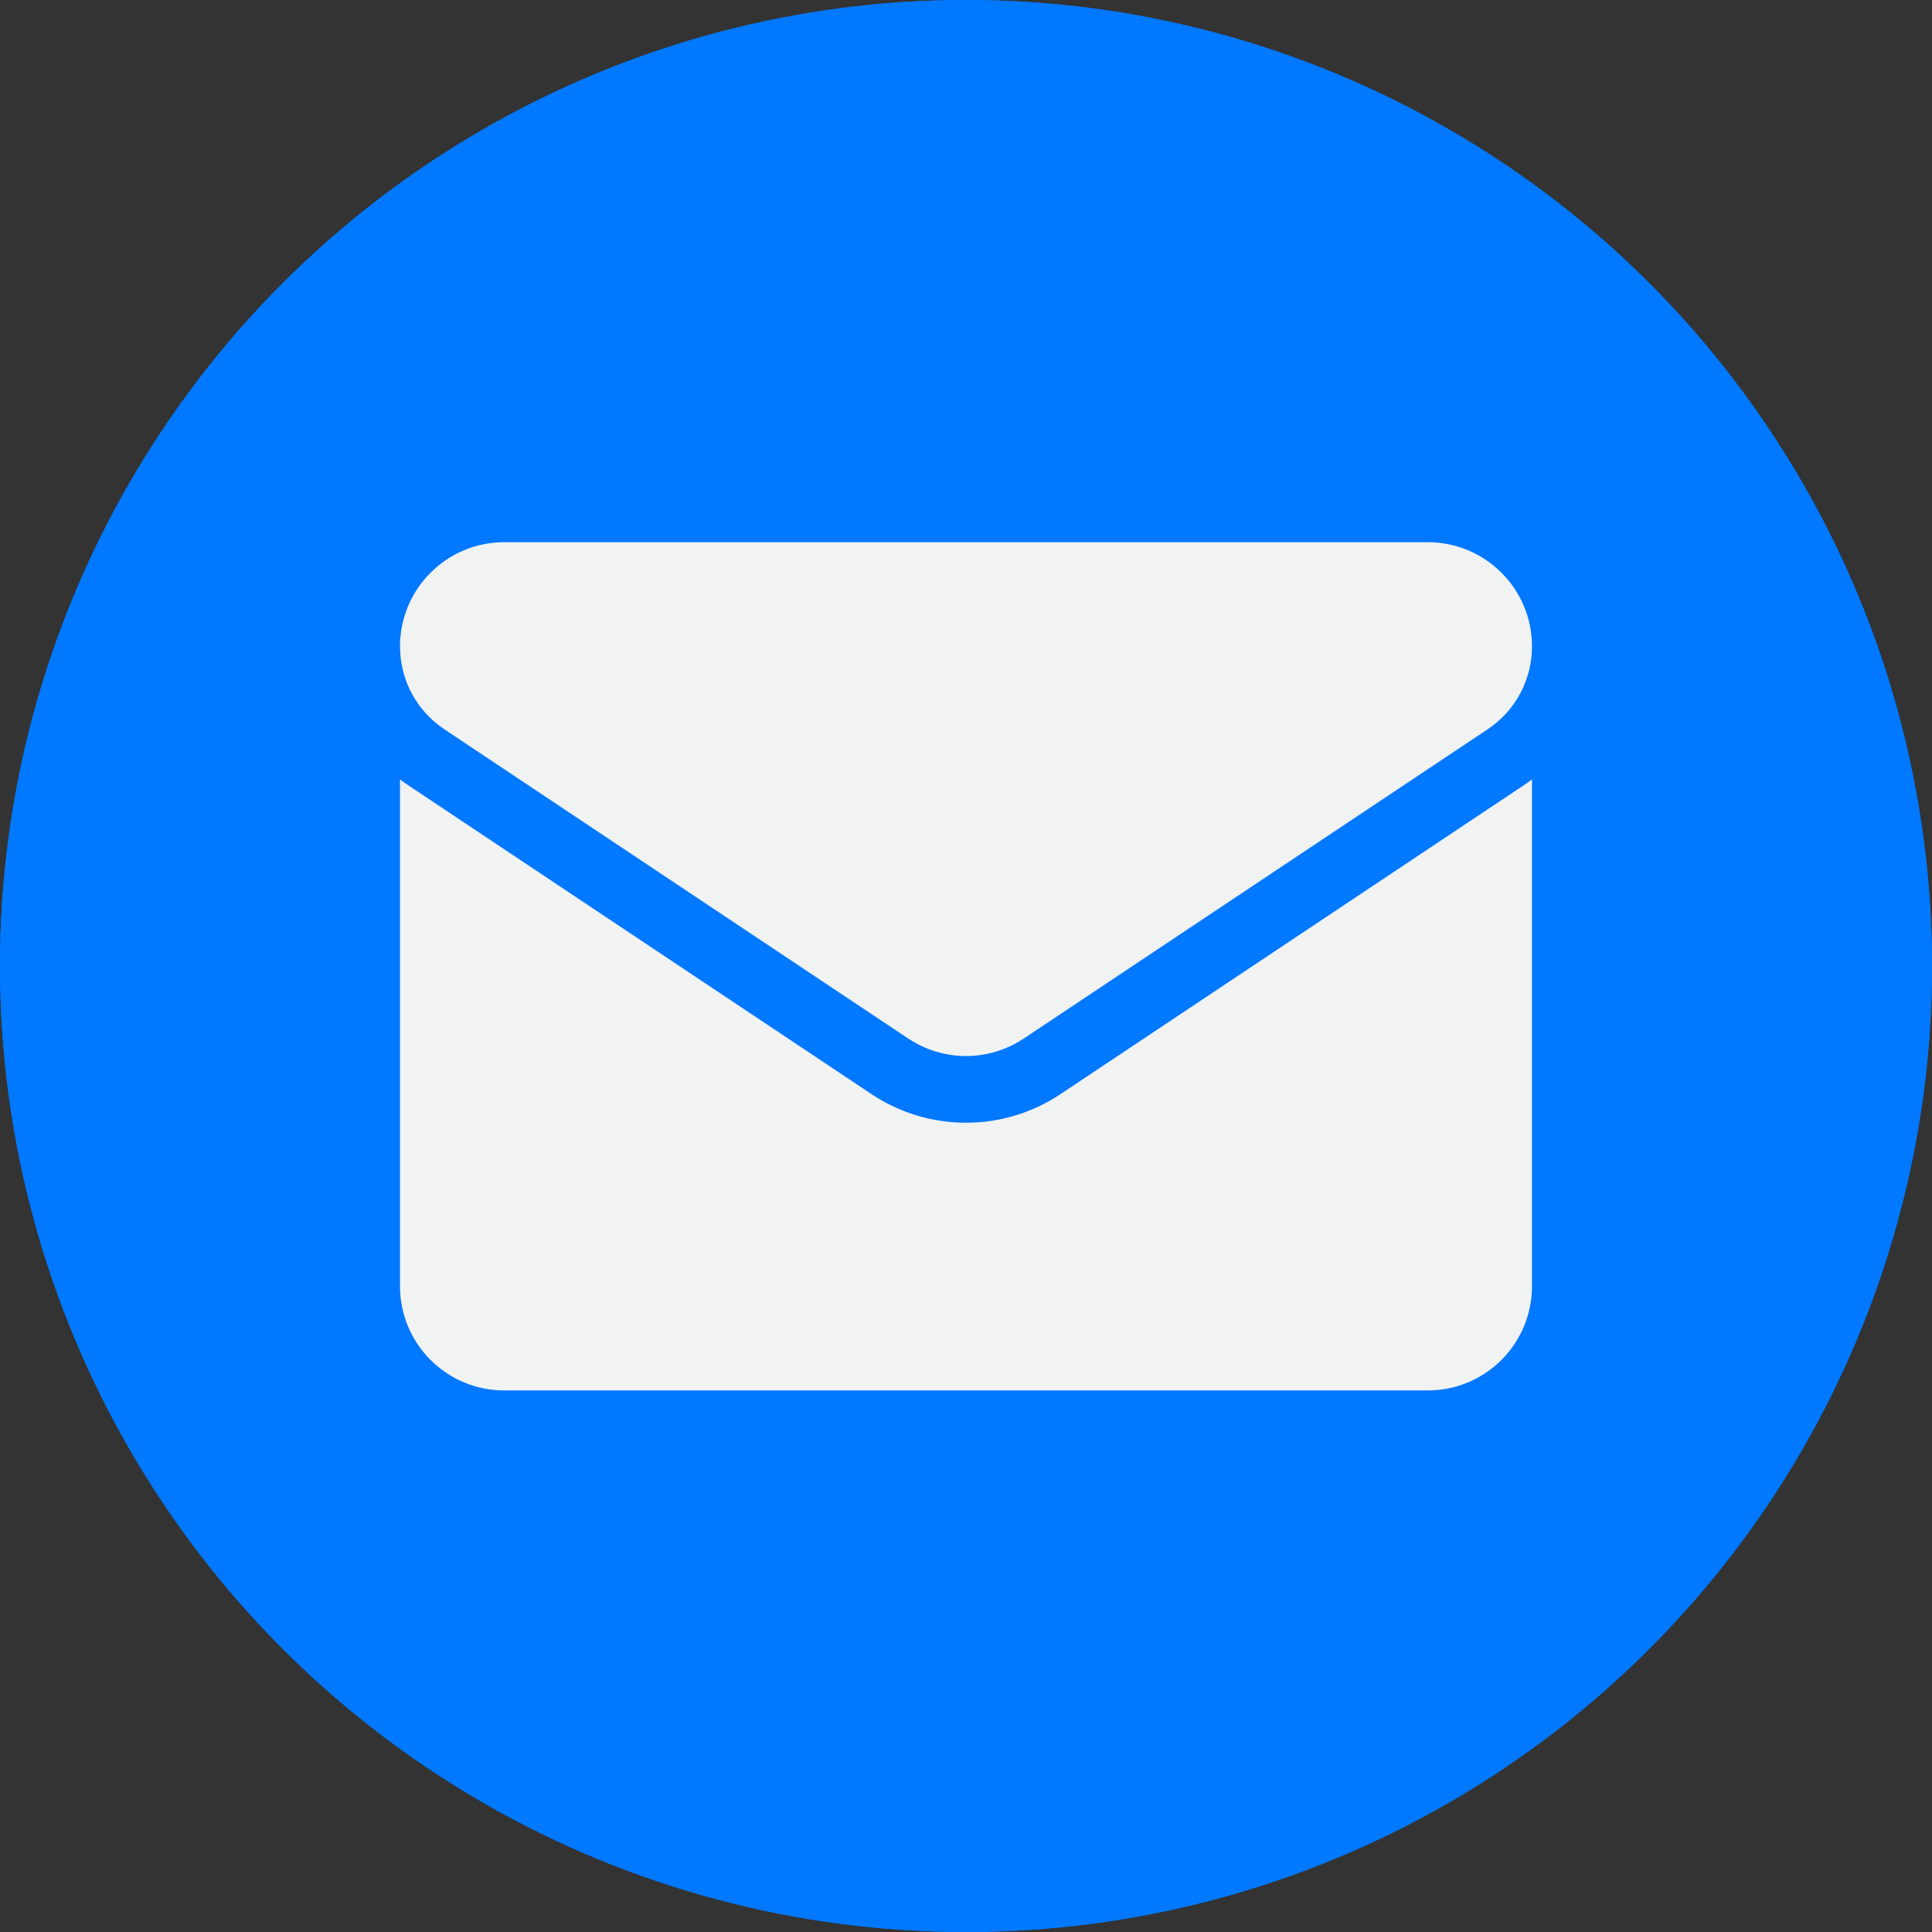 <svg width="25" height="25" viewBox="0 0 25 25" fill="none" xmlns="http://www.w3.org/2000/svg">
<rect x="0" y="0" width="25" height="25" fill="#333333" stroke="none"/>
<circle cx="12.5" cy="12.5" r="12.5" fill="#0078FF"/>
<circle cx="12.5" cy="12.5" r="12.5" fill="#0078FF"/>
<g clip-path="url(#clip0_494_593)">
<path d="M13.724 14.157C13.36 14.4 12.936 14.528 12.5 14.528C12.064 14.528 11.64 14.4 11.276 14.157L5.273 10.155C5.24 10.133 5.208 10.11 5.176 10.086V16.643C5.176 17.395 5.786 17.992 6.524 17.992H18.476C19.227 17.992 19.824 17.382 19.824 16.643V10.086C19.792 10.11 19.76 10.133 19.727 10.155L13.724 14.157Z" fill="#F1F2F2"/>
<path d="M5.749 9.436L11.752 13.438C11.979 13.589 12.24 13.665 12.5 13.665C12.76 13.665 13.021 13.589 13.248 13.438L19.251 9.436C19.61 9.197 19.824 8.796 19.824 8.364C19.824 7.62 19.22 7.016 18.476 7.016H6.524C5.781 7.016 5.176 7.62 5.176 8.364C5.176 8.796 5.39 9.197 5.749 9.436Z" fill="#F1F2F2"/>
</g>
<defs>
<clipPath id="clip0_494_593">
<rect width="14.648" height="14.648" fill="white" transform="translate(5.176 5.18)"/>
</clipPath>
</defs>
</svg>
